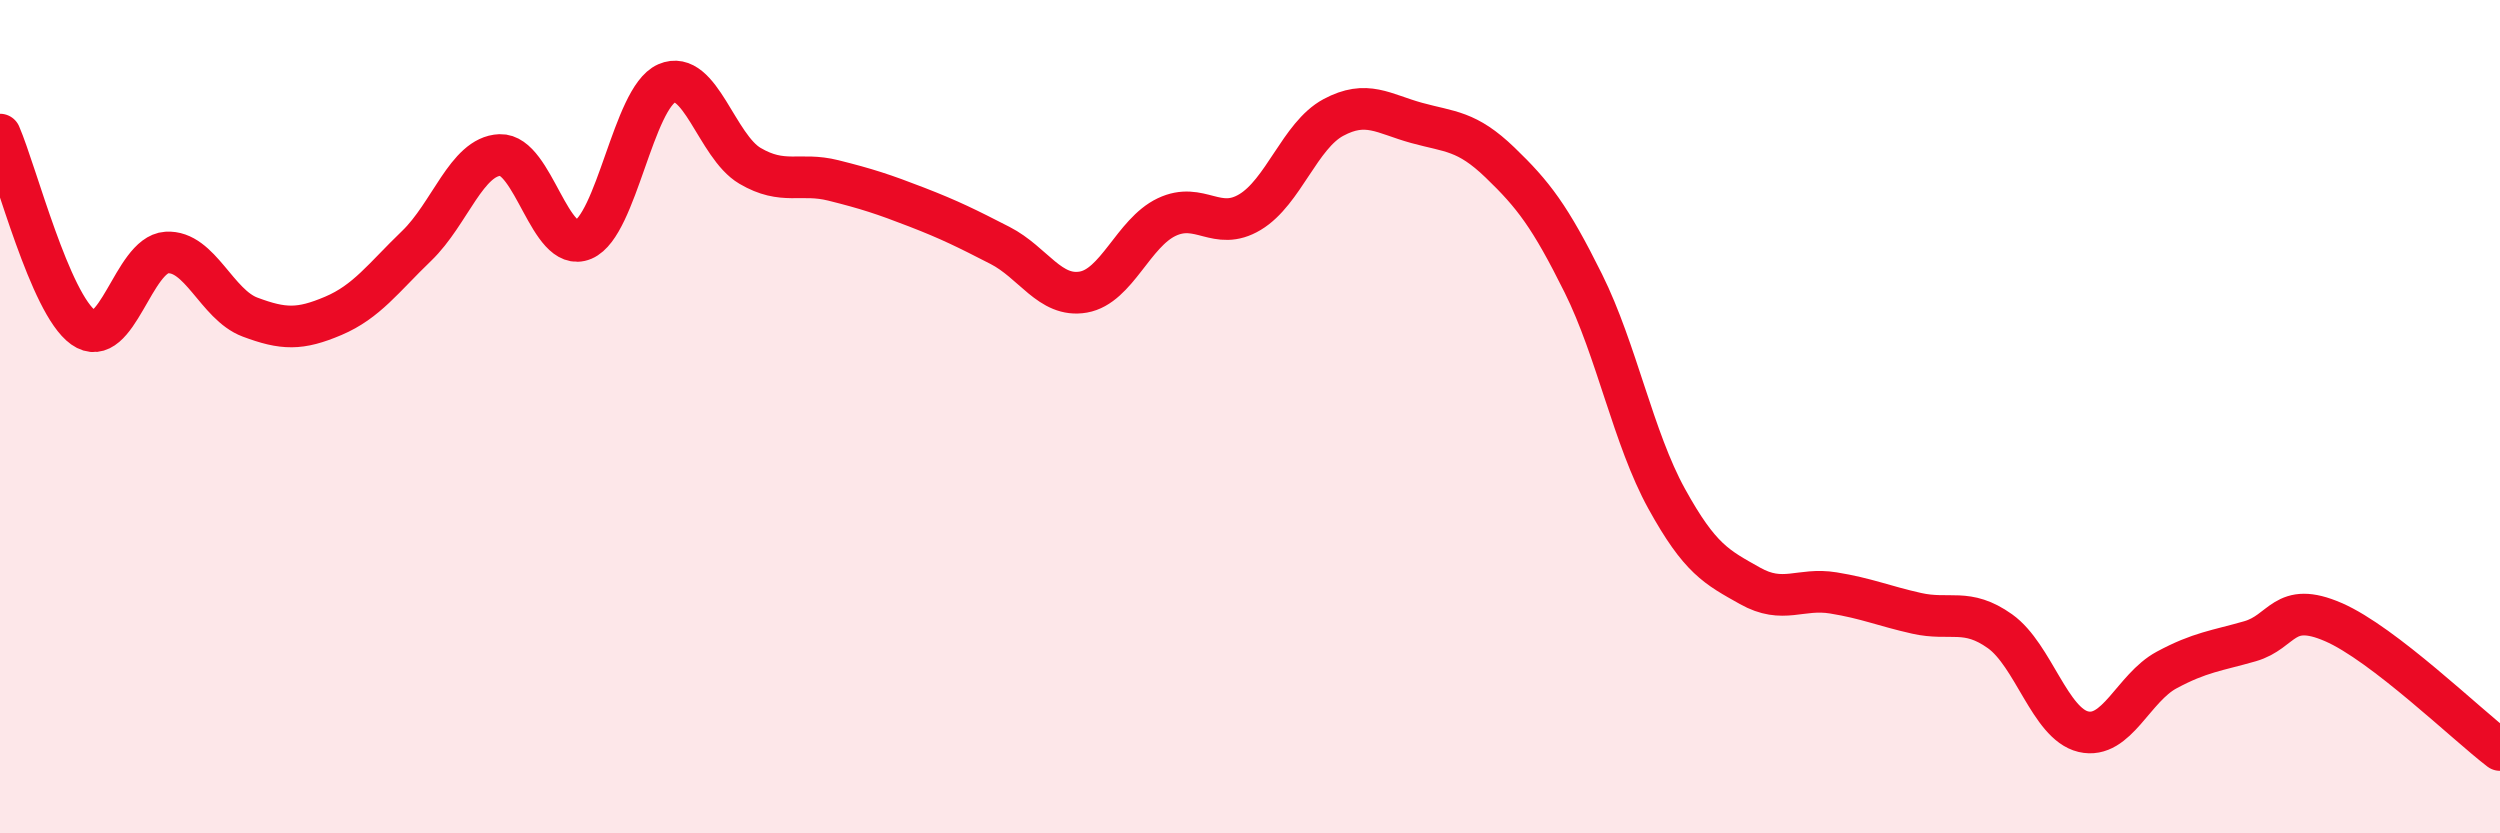 
    <svg width="60" height="20" viewBox="0 0 60 20" xmlns="http://www.w3.org/2000/svg">
      <path
        d="M 0,3.23 C 0.4,4.16 1.2,7.29 2,7.86 C 2.8,8.43 3.2,6.11 4,6.06 C 4.8,6.01 5.2,7.31 6,7.61 C 6.8,7.91 7.2,7.92 8,7.58 C 8.8,7.24 9.2,6.67 10,5.9 C 10.8,5.13 11.2,3.75 12,3.72 C 12.8,3.69 13.2,6.09 14,5.75 C 14.8,5.41 15.2,2.35 16,2 C 16.8,1.65 17.2,3.51 18,3.98 C 18.8,4.45 19.2,4.13 20,4.33 C 20.8,4.53 21.2,4.66 22,4.97 C 22.8,5.28 23.2,5.48 24,5.89 C 24.8,6.3 25.2,7.15 26,7.01 C 26.8,6.87 27.2,5.59 28,5.21 C 28.8,4.83 29.2,5.57 30,5.09 C 30.8,4.61 31.2,3.25 32,2.82 C 32.8,2.39 33.2,2.73 34,2.95 C 34.8,3.17 35.2,3.13 36,3.9 C 36.8,4.67 37.2,5.19 38,6.8 C 38.8,8.41 39.2,10.52 40,11.97 C 40.8,13.42 41.2,13.61 42,14.06 C 42.8,14.51 43.2,14.1 44,14.23 C 44.8,14.36 45.2,14.54 46,14.72 C 46.8,14.9 47.2,14.58 48,15.15 C 48.8,15.72 49.2,17.37 50,17.56 C 50.8,17.75 51.2,16.51 52,16.08 C 52.8,15.65 53.2,15.62 54,15.39 C 54.8,15.16 54.8,14.41 56,14.93 C 57.2,15.45 59.2,17.39 60,18L60 20L0 20Z"
        fill="#EB0A25"
        opacity="0.1"
        stroke-linecap="round"
        stroke-linejoin="round"
      />
      <path
        d="M 0,3.23 C 0.4,4.16 1.2,7.29 2,7.86 C 2.8,8.43 3.2,6.11 4,6.06 C 4.8,6.01 5.2,7.31 6,7.61 C 6.8,7.91 7.2,7.92 8,7.58 C 8.8,7.24 9.2,6.67 10,5.9 C 10.8,5.13 11.2,3.75 12,3.72 C 12.8,3.69 13.2,6.09 14,5.75 C 14.8,5.41 15.2,2.35 16,2 C 16.8,1.65 17.2,3.51 18,3.98 C 18.8,4.45 19.2,4.13 20,4.33 C 20.8,4.53 21.2,4.66 22,4.97 C 22.8,5.28 23.2,5.48 24,5.89 C 24.8,6.3 25.2,7.15 26,7.01 C 26.8,6.87 27.2,5.59 28,5.21 C 28.8,4.83 29.2,5.57 30,5.09 C 30.8,4.61 31.2,3.25 32,2.82 C 32.8,2.39 33.2,2.73 34,2.95 C 34.8,3.17 35.2,3.13 36,3.9 C 36.8,4.67 37.2,5.19 38,6.8 C 38.8,8.41 39.2,10.52 40,11.97 C 40.8,13.42 41.2,13.61 42,14.06 C 42.8,14.51 43.2,14.1 44,14.23 C 44.8,14.36 45.2,14.54 46,14.72 C 46.8,14.9 47.2,14.58 48,15.15 C 48.8,15.72 49.2,17.37 50,17.56 C 50.8,17.75 51.2,16.51 52,16.08 C 52.8,15.65 53.2,15.62 54,15.39 C 54.8,15.16 54.8,14.41 56,14.93 C 57.2,15.45 59.2,17.39 60,18"
        stroke="#EB0A25"
        stroke-width="1"
        fill="none"
        stroke-linecap="round"
        stroke-linejoin="round"
      />
    </svg>
  